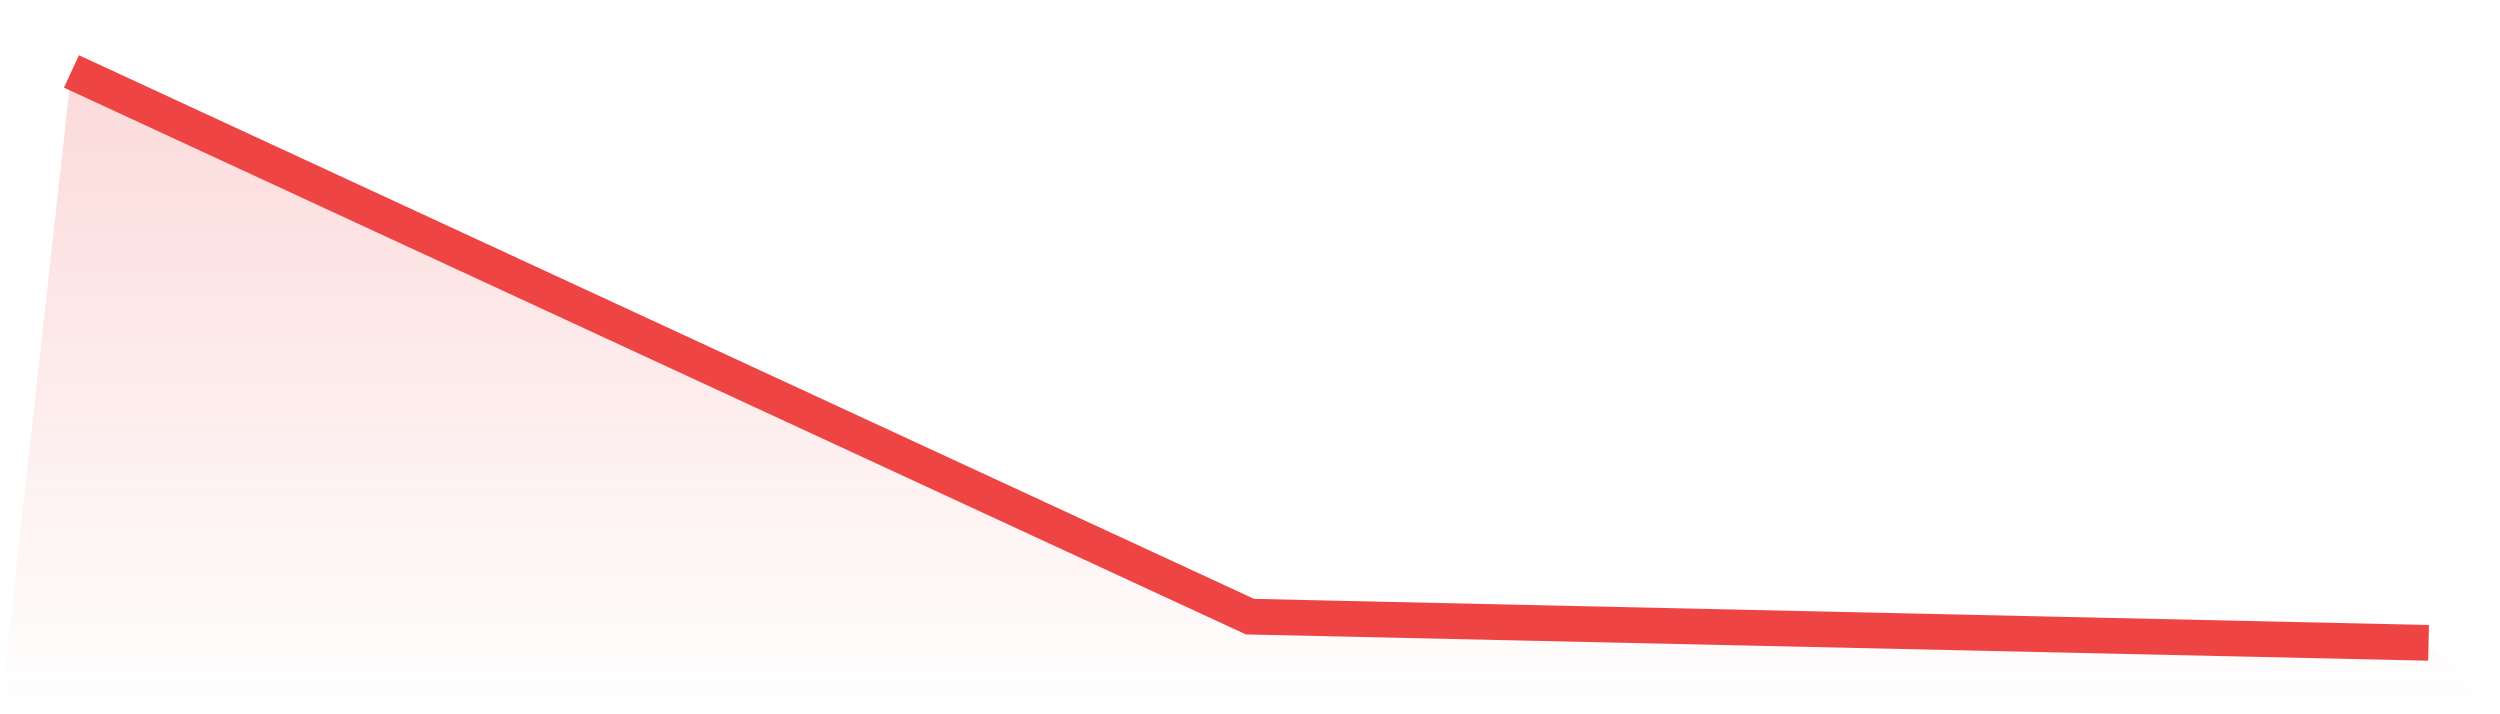 <svg viewBox="0 0 140 40" xmlns="http://www.w3.org/2000/svg">
<defs>
<linearGradient id="gradient" x1="0" x2="0" y1="0" y2="1">
<stop offset="0%" stop-color="#ef4444" stop-opacity="0.2"/>
<stop offset="100%" stop-color="#ef4444" stop-opacity="0"/>
</linearGradient>
</defs>
<path d="M4,4 L4,4 L70,34.533 L136,36 L140,40 L0,40 z" fill="url(#gradient)"/>
<path d="M4,4 L4,4 L70,34.533 L136,36" fill="none" stroke="#ef4444" stroke-width="2"/>
</svg>